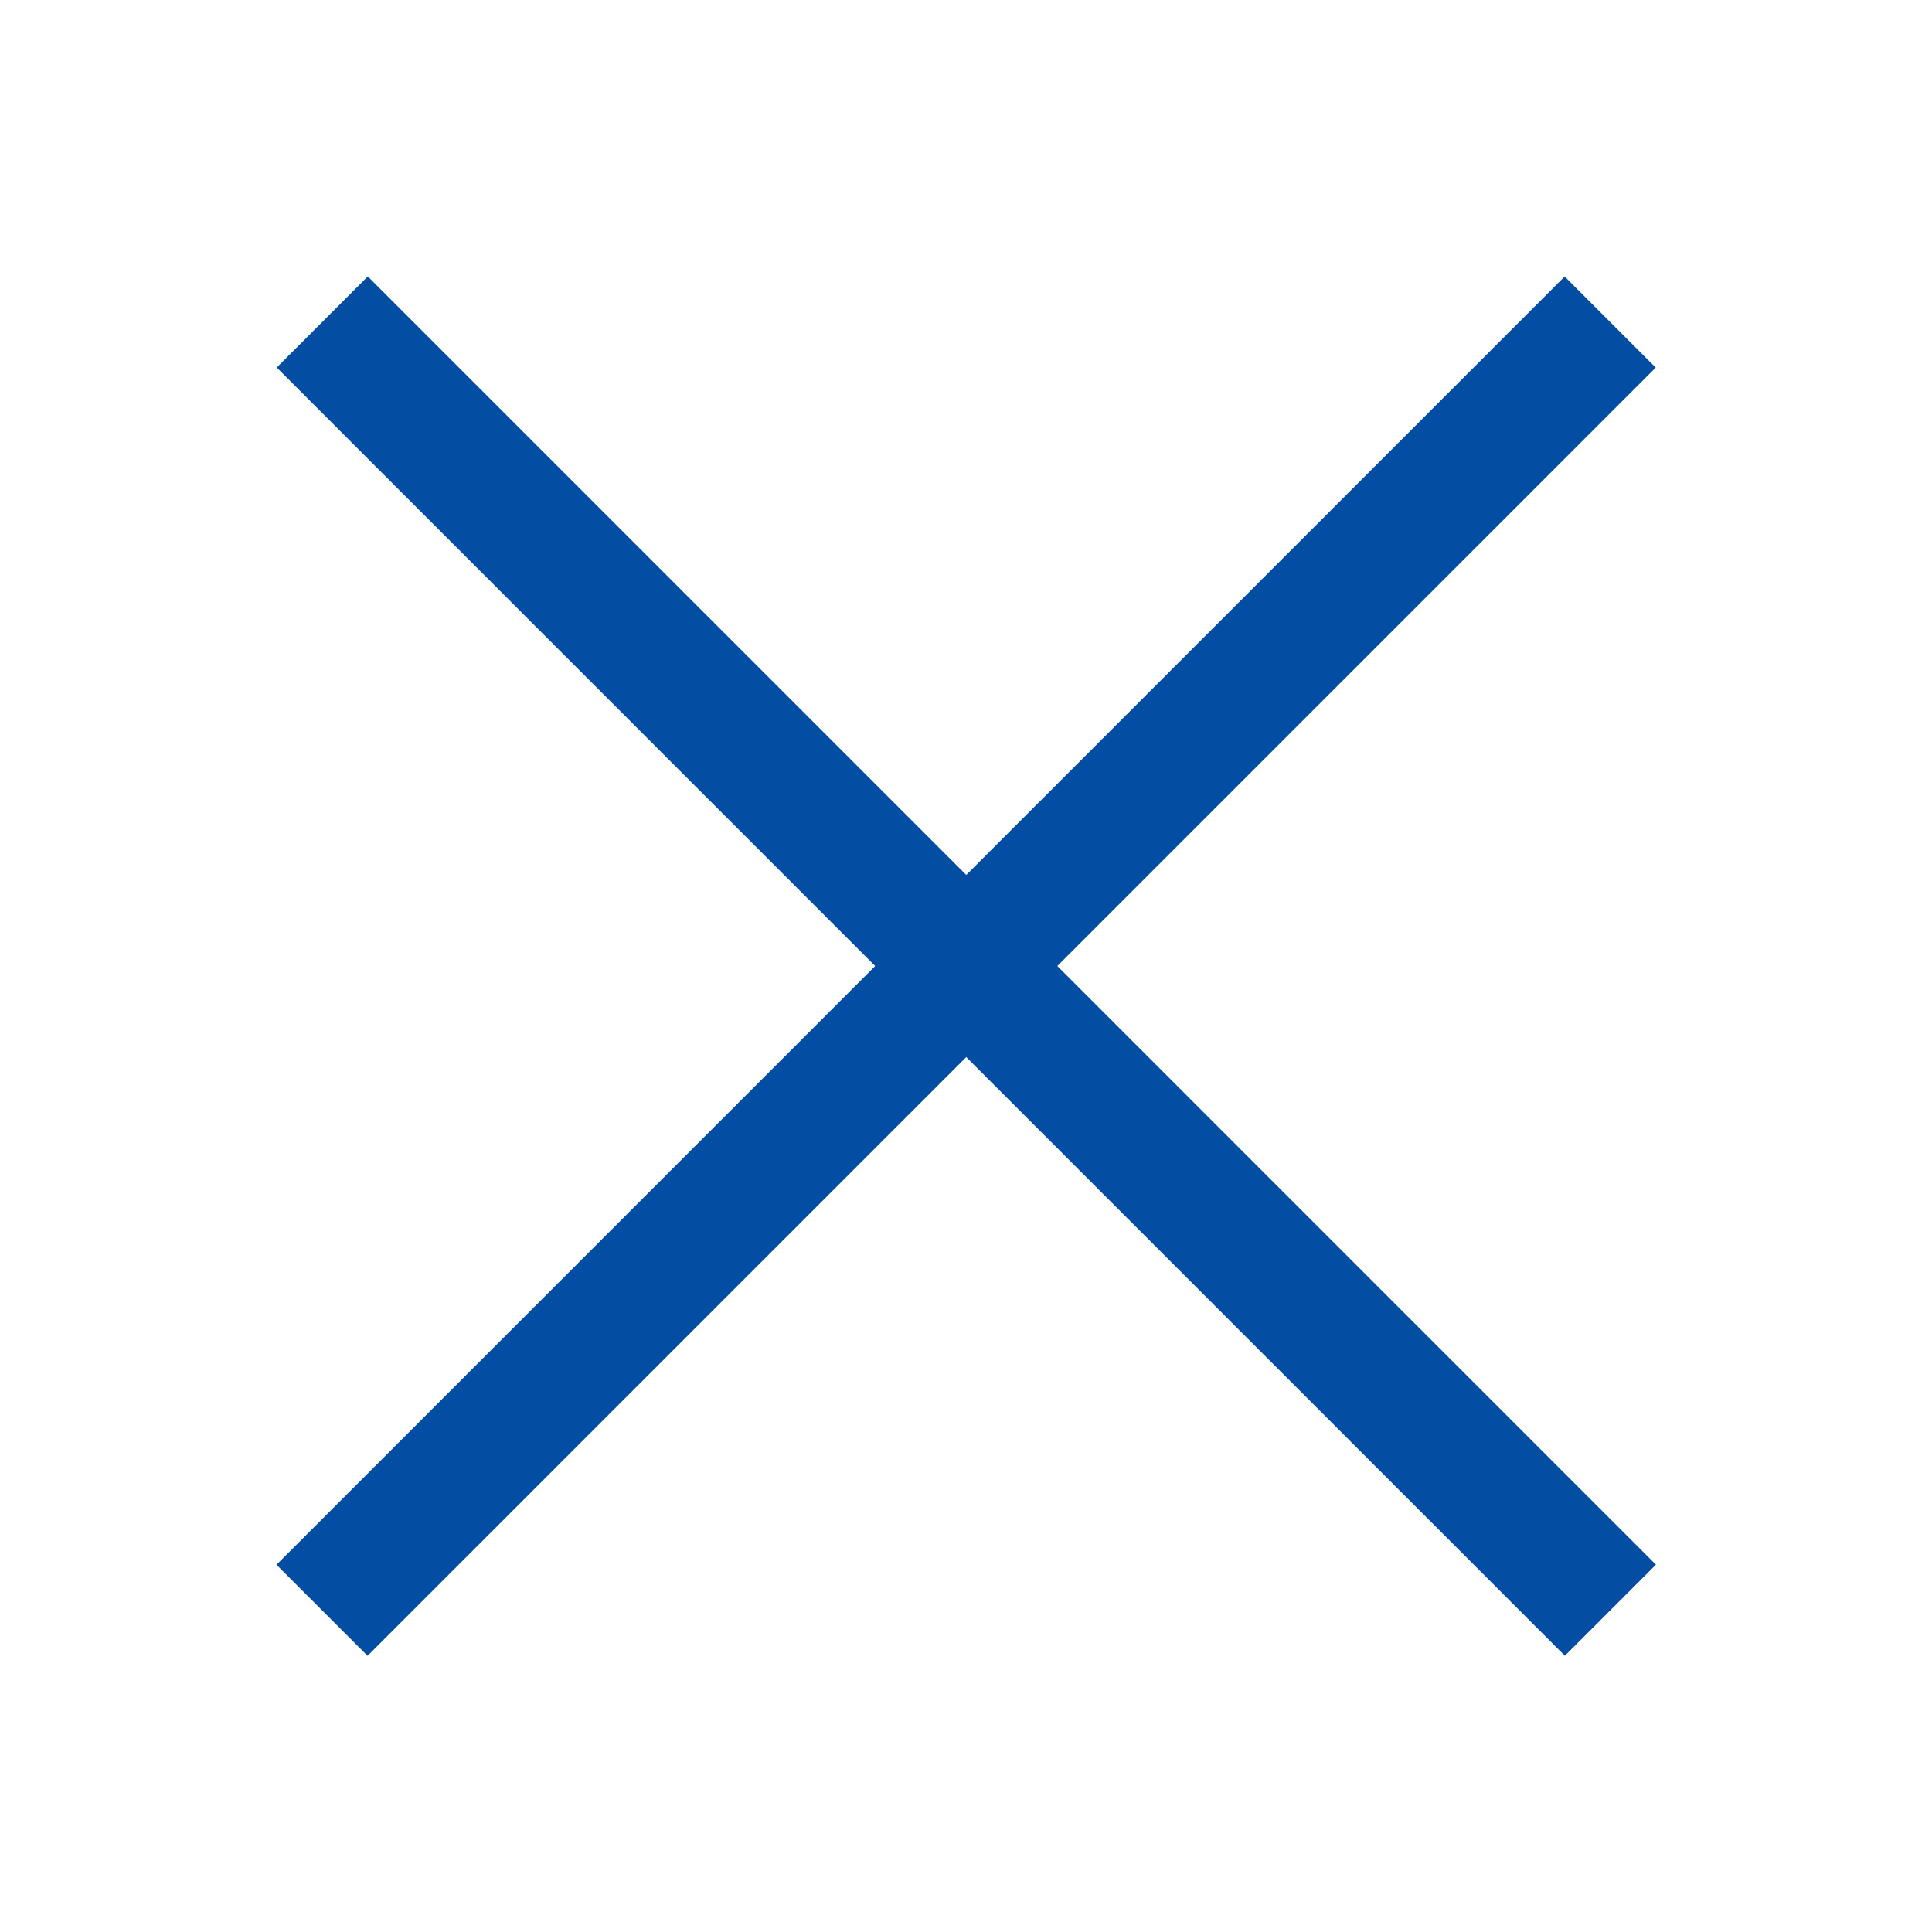 <svg width="30" height="30" viewBox="0 0 30 30" fill="none" xmlns="http://www.w3.org/2000/svg">
<path d="M5 25.004L25.003 5.001" stroke="#034EA2" stroke-width="2"/>
<path d="M5.004 5L25.006 25.003" stroke="#034EA2" stroke-width="2"/>
</svg>
